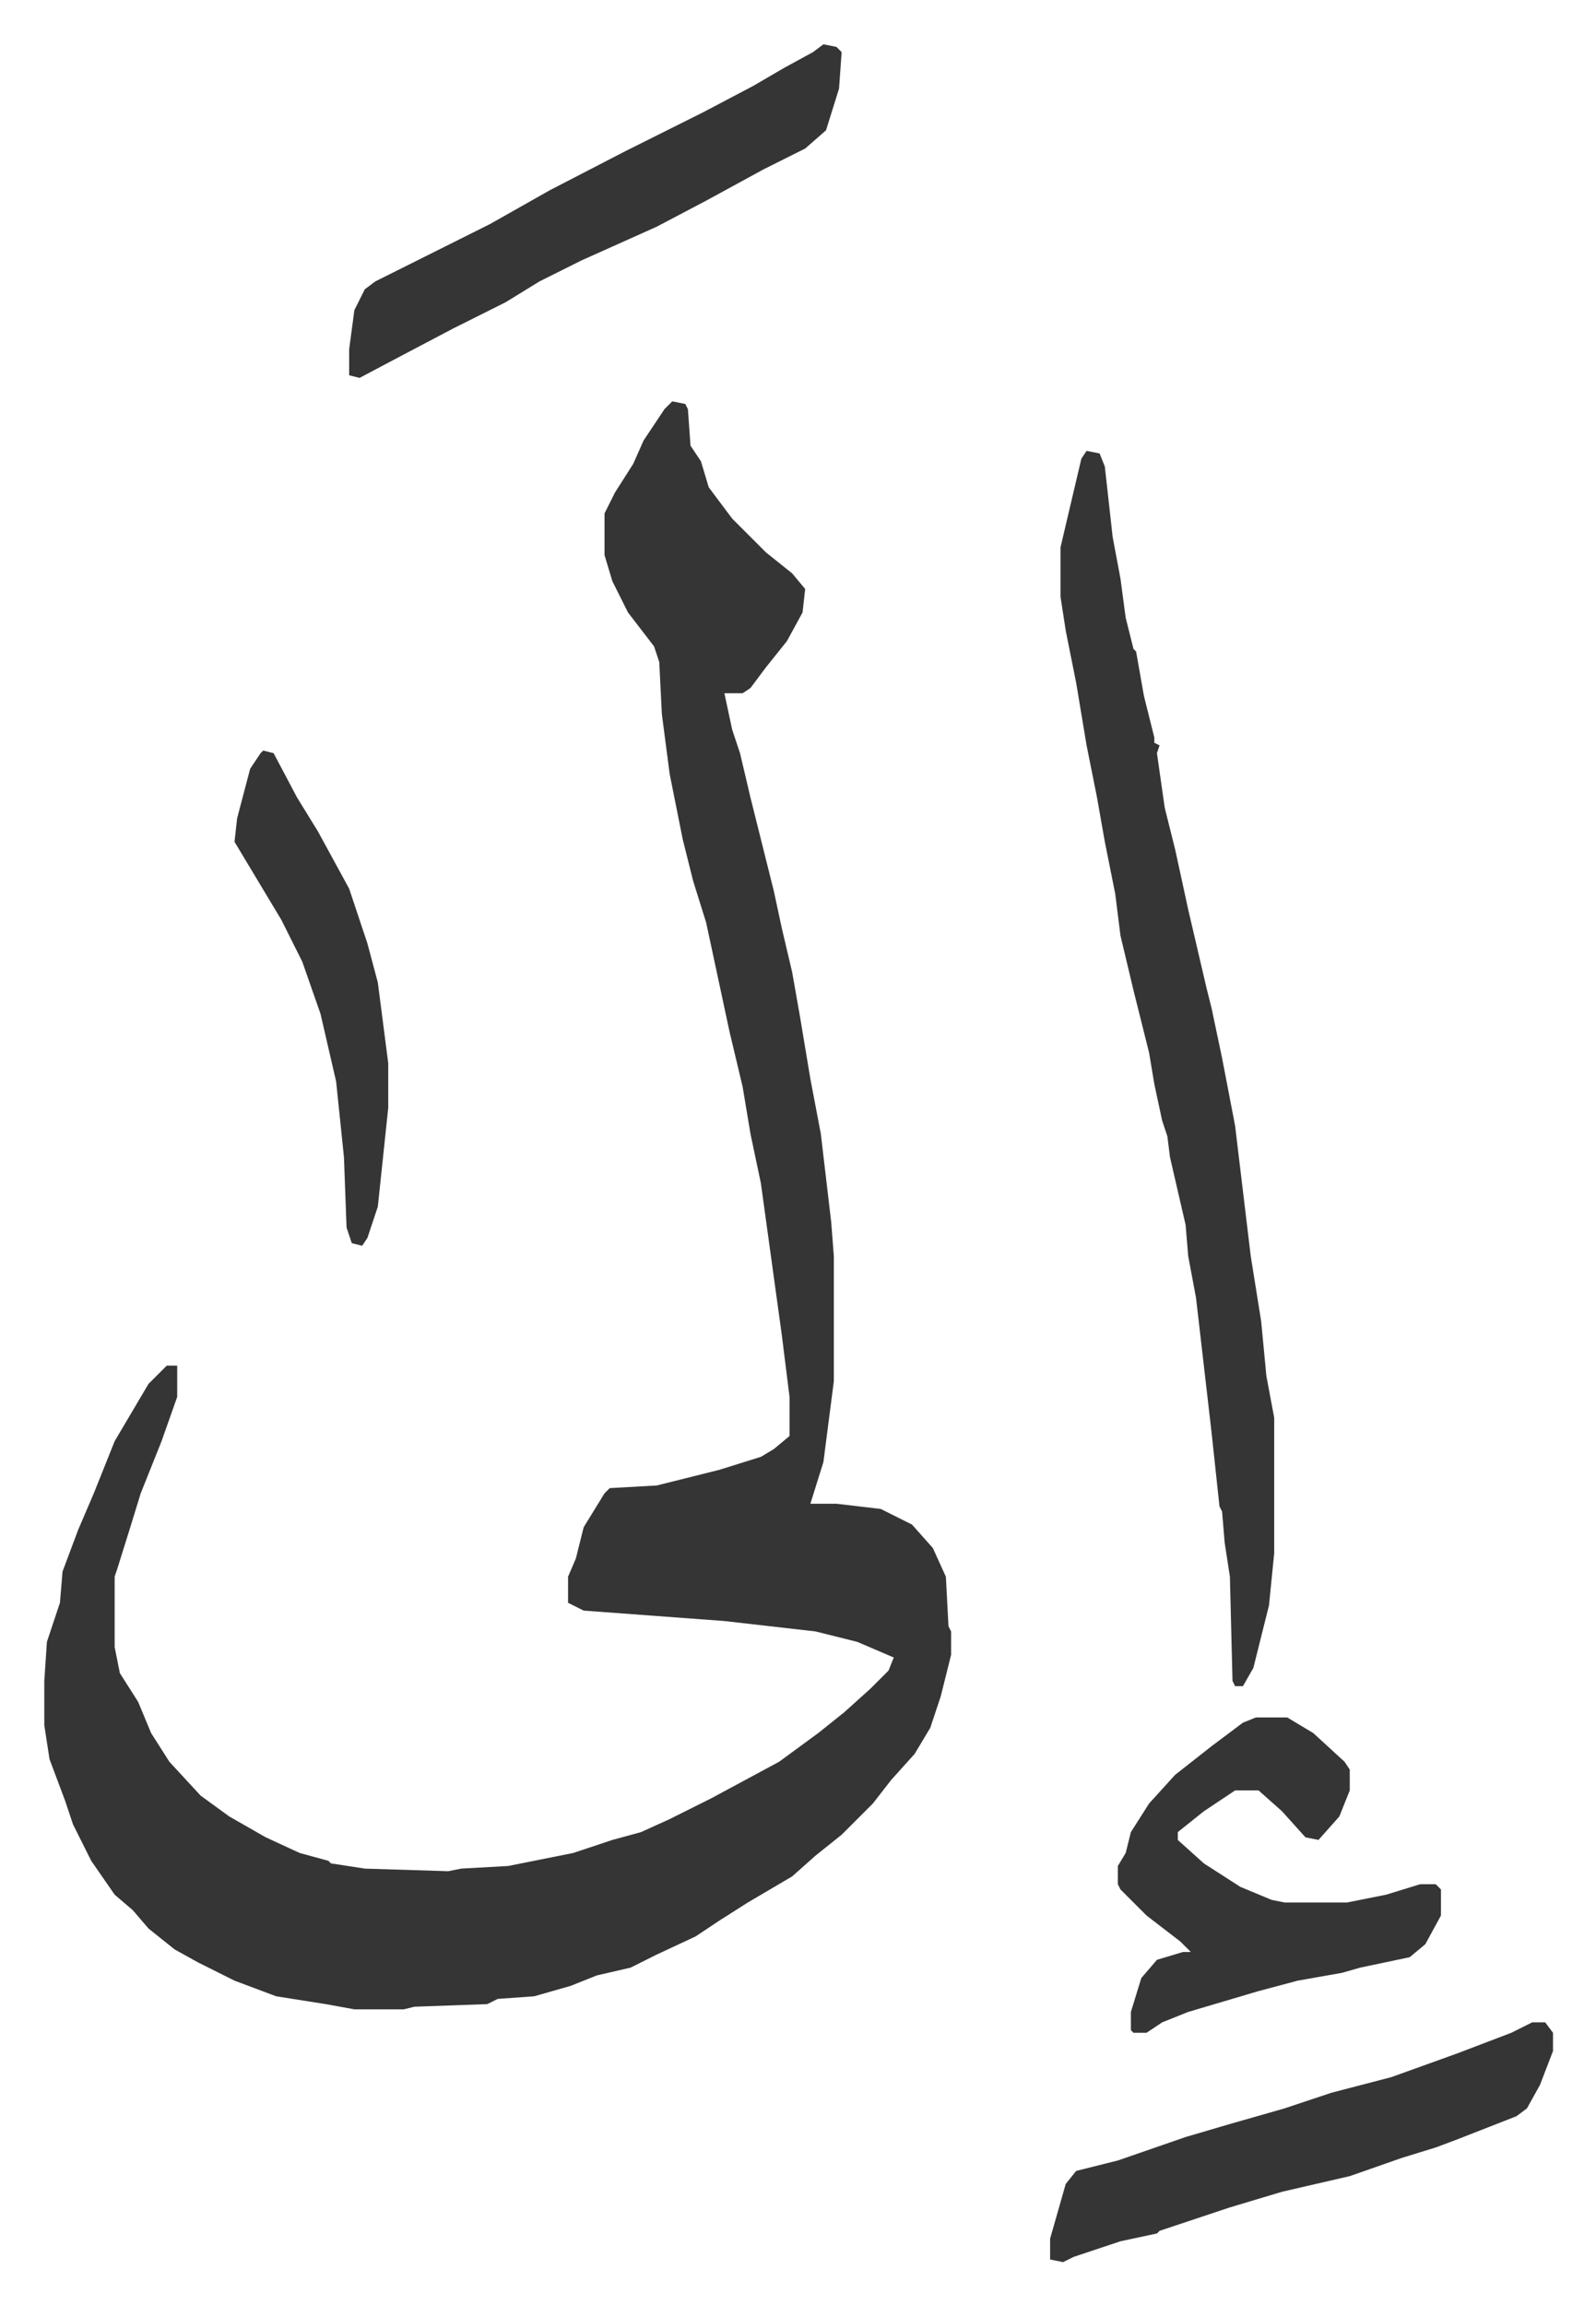 <svg xmlns="http://www.w3.org/2000/svg" viewBox="-17 316 612.5 884.5">
    <path fill="#353535" id="rule_normal" d="m241 470 5 1 1 2 1 14 4 6 3 10 9 12 5 5 8 8 10 8 5 6-1 9-6 11-8 10-6 8-3 2h-7l3 14 3 9 4 17 4 16 5 20 3 14 4 17 3 17 4 24 4 21 4 34 1 13v48l-4 31-5 16h10l17 2 12 6 8 9 5 11 1 19 1 2v9l-4 16-4 12-6 10-9 10-7 9-12 12-10 8-9 8-17 10-11 7-9 6-15 7-10 5-13 3-10 4-14 4-14 1-4 2-28 1-4 1h-19l-11-2-19-3-16-6-14-7-9-5-10-8-6-7-7-6-9-13-7-14-3-9-6-16-2-13v-17l1-15 5-15 1-12 6-16 6-14 8-20 13-22 7-7h4v12l-6 17-8 20-4 13-5 16-1 3v27l2 10 7 11 5 12 7 11 12 13 11 8 14 8 13 6 11 3 1 1 13 2 32 1 5-1 18-1 25-5 15-5 11-3 11-5 16-8 26-14 15-11 10-8 10-9 7-7 2-5-14-6-16-4-35-4-54-4-6-3v-10l3-7 3-12 8-13 2-2 18-1 24-6 16-5 5-3 6-5v-15l-3-24-8-58-4-19-3-18-5-21-9-42-5-16-4-16-5-25-3-23-1-20-2-6-10-13-6-12-3-10v-16l4-8 7-11 4-9 8-12zm159 19 5 1 2 5 3 27 3 16 2 15 3 12 1 1 3 17 4 16v2l2 1-1 3 3 21 4 16 5 23 7 30 2 8 4 19 5 26 6 50 4 25 2 21 3 16v52l-2 20-6 24-4 7h-3l-1-2-1-40-2-13-1-12-1-2-3-28-6-52-3-16-1-12-6-26-1-8-2-6-3-14-2-12-6-24-5-21-2-16-4-20-3-17-4-20-4-24-4-20-2-13v-19l8-34zm65 486h12l10 6 12 11 2 3v8l-4 10-8 9-5-1-9-10-9-8h-9l-12 8-10 8v3l10 9 14 9 12 5 5 1h24l15-3 13-4h6l2 2v10l-6 11-6 5-19 4-7 2-17 3-15 4-27 8-10 4-6 4h-5l-1-1v-7l4-13 6-7 10-3h3l-4-4-13-10-10-10-1-2v-7l3-5 2-8 7-11 10-11 14-11 12-9zM299 333l5 1 2 2-1 14-5 16-8 7-16 8-22 12-19 10-29 13-16 8-13 8-20 10-19 10-17 9-4-1v-10l2-15 4-8 4-3 16-8 28-14 23-13 29-15 30-15 19-10 12-7 11-6zm272 759h5l3 4v7l-5 13-5 9-4 3-23 9-8 3-13 4-20 7-26 6-20 6-27 9-1 1-14 3-18 6-4 2-5-1v-8l6-21 4-5 16-4 26-9 17-5 21-6 18-6 23-6 25-9 21-8z"/>
    <path fill="#353535" id="rule_normal" d="m84 604 4 1 9 17 8 13 12 22 7 21 4 15 4 31v17l-4 38-4 12-2 3-4-1-2-6-1-27-3-29-6-26-7-20-8-16-9-15-9-15 1-9 5-19 4-6z"/>
</svg>
